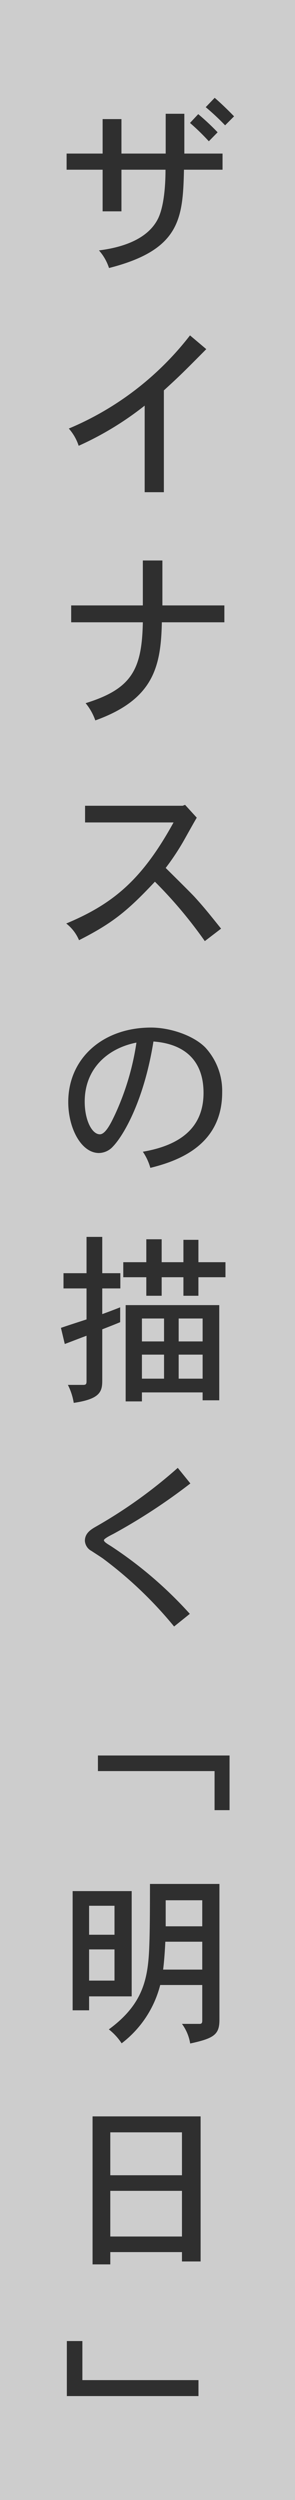 <svg xmlns="http://www.w3.org/2000/svg" width="48.41" height="408.93" viewBox="0 0 48.41 408.93"><rect x="0" y="0" width="48.41" height="408.93" fill="#808080" stroke="none"/><g transform="translate(-139.522 -289.02)"><rect width="48.41" height="408.93" transform="translate(139.522 289.02)" fill="#fff" opacity="0.603"/><path d="M29.43-22.95c-.9-.93-2.1-2.1-3.18-3.03l-1.47,1.53a39.17,39.17,0,0,1,3.18,2.97Zm-11.22-.42v6.51H10.95V-22.5H7.86v5.64H1.95v2.64H7.86v6.81h3.09v-6.81h7.23c0,1.35-.06,5.64-1.23,8.01-1.74,3.48-6.09,4.74-9.69,5.19A8.093,8.093,0,0,1,8.91,1.86c11.7-2.97,12.12-8.1,12.3-16.08h6.33v-2.64H21.27v-6.51Zm3.99,1.5a36.857,36.857,0,0,1,3.09,3l1.44-1.47a39.826,39.826,0,0,0-3.18-2.97ZM17.91,21.88c2.43-2.22,2.91-2.67,6.96-6.75L22.2,12.88A49.143,49.143,0,0,1,2.31,28.12a7.914,7.914,0,0,1,1.62,2.82,51.369,51.369,0,0,0,10.83-6.57V38.53h3.15ZM14.46,49.7v7.35H2.7v2.76H14.46c-.15,7.74-1.83,10.89-9.39,13.23a9.093,9.093,0,0,1,1.59,2.82c9.54-3.42,10.77-8.76,10.92-16.05H27.84V57.05H17.67V49.7ZM21,89.82H4.98v2.73H19.5c-5.13,9.3-9.84,13.29-17.61,16.53a6.843,6.843,0,0,1,2.1,2.73c5.43-2.76,7.89-4.71,12.45-9.57a72.988,72.988,0,0,1,8.19,9.72l2.67-2.04c-1.86-2.31-2.76-3.45-4.35-5.19-.63-.69-3.99-3.99-4.74-4.74a40.428,40.428,0,0,0,2.85-4.26c.33-.57,1.86-3.33,2.25-3.96l-1.92-2.1Zm-7.59,38.74a42.985,42.985,0,0,1-3.54,11.82c-.51,1.05-1.47,3.18-2.46,3.18-1.32,0-2.49-2.34-2.49-5.34C4.92,132.73,8.79,129.46,13.41,128.56Zm2.28,20.49c4.65-1.14,11.79-3.75,11.79-12.36a10.466,10.466,0,0,0-2.76-7.32c-1.98-2.01-5.82-3.27-8.91-3.27-7.92,0-13.59,5.04-13.59,12.18,0,4.29,2.13,8.34,5.04,8.34a3.172,3.172,0,0,0,2.31-1.08c1.68-1.74,5.07-7.41,6.63-17.16,5.19.39,8.22,3.18,8.22,8.4,0,4.98-2.91,8.43-9.96,9.63A8.958,8.958,0,0,1,15.69,149.05ZM11.64,171.5v15.75h2.67v-1.47h9.96v1.29H27V171.5Zm6.3,2.19v3.75H14.31v-3.75Zm6.33,0v3.75H20.34v-3.75Zm-6.33,5.91v3.93H14.31V179.6Zm6.33,0v3.93H20.34V179.6ZM5.22,160.34v5.94H1.44v2.49H5.22v5.07c-1.38.45-2.7.87-4.2,1.38l.63,2.64c1.14-.42,2.34-.9,3.57-1.35v7.44c0,.45-.09.6-.54.6H2.16a9.949,9.949,0,0,1,.96,2.94c4.35-.63,4.68-1.86,4.68-3.66v-8.37c.93-.36,2.01-.78,2.94-1.17v-2.43c-.99.39-2.01.78-2.94,1.11v-4.2h2.97v-2.49H7.8v-5.94Zm9.81.39v3.75H11.25v2.46h3.78v3.03h2.52v-3.03h3.57v3.03h2.46v-3.03h4.44v-2.46H23.58v-3.66H21.12v3.66H17.55v-3.75Zm5.16,37.39a78.935,78.935,0,0,1-13.41,9.6c-.84.48-1.83,1.08-1.83,2.34a2.016,2.016,0,0,0,1.08,1.65c.54.36,1.17.75,1.83,1.2a66.051,66.051,0,0,1,11.73,11.16L22.17,222A66.434,66.434,0,0,0,9.24,210.93c-.57-.36-1.17-.69-1.17-.99.06-.24.84-.66,1.56-1.02a95.47,95.47,0,0,0,12.63-8.25Z" transform="translate(148.502 331)" fill="#2f2f2f"/><path d="M24.21-21.15v4.26h-6v-4.26ZM17.79-9.81c.18-1.44.3-3.24.36-4.56h6.06v4.56ZM15.63-23.82c0,6.87-.06,8.85-.12,10.38C15.3-8.22,14.46-4.11,8.88-.03a9.508,9.508,0,0,1,2.1,2.28,17.386,17.386,0,0,0,6.33-9.54h6.9v5.85c0,.36-.12.51-.42.51H20.88a7.394,7.394,0,0,1,1.35,3.21c3.87-.84,4.8-1.44,4.8-3.87V-23.82ZM9.81-20.25v4.74H5.64v-4.74Zm0,7.14v5.1H5.64v-5.1ZM2.94-22.65v19.5h2.7V-5.43h6.99V-22.65ZM20.88,16.81v7.02H9.12V16.81Zm0,9.57v7.47H9.12V26.38ZM6.21,14.2V38.41H9.12V36.4H20.88v1.53h3.06V14.2Z" transform="translate(148.502 621)" fill="#2f2f2f"/><path d="M8.34-19.59V-.54H1.95V2.01h9v-21.6Z" transform="translate(152.502 670) rotate(90)" fill="#2f2f2f"/><path d="M19.17-24.69v21.6h2.55V-22.23h6.39v-2.46Z" transform="translate(152.502 557) rotate(90)" fill="#2f2f2f"/></g></svg>